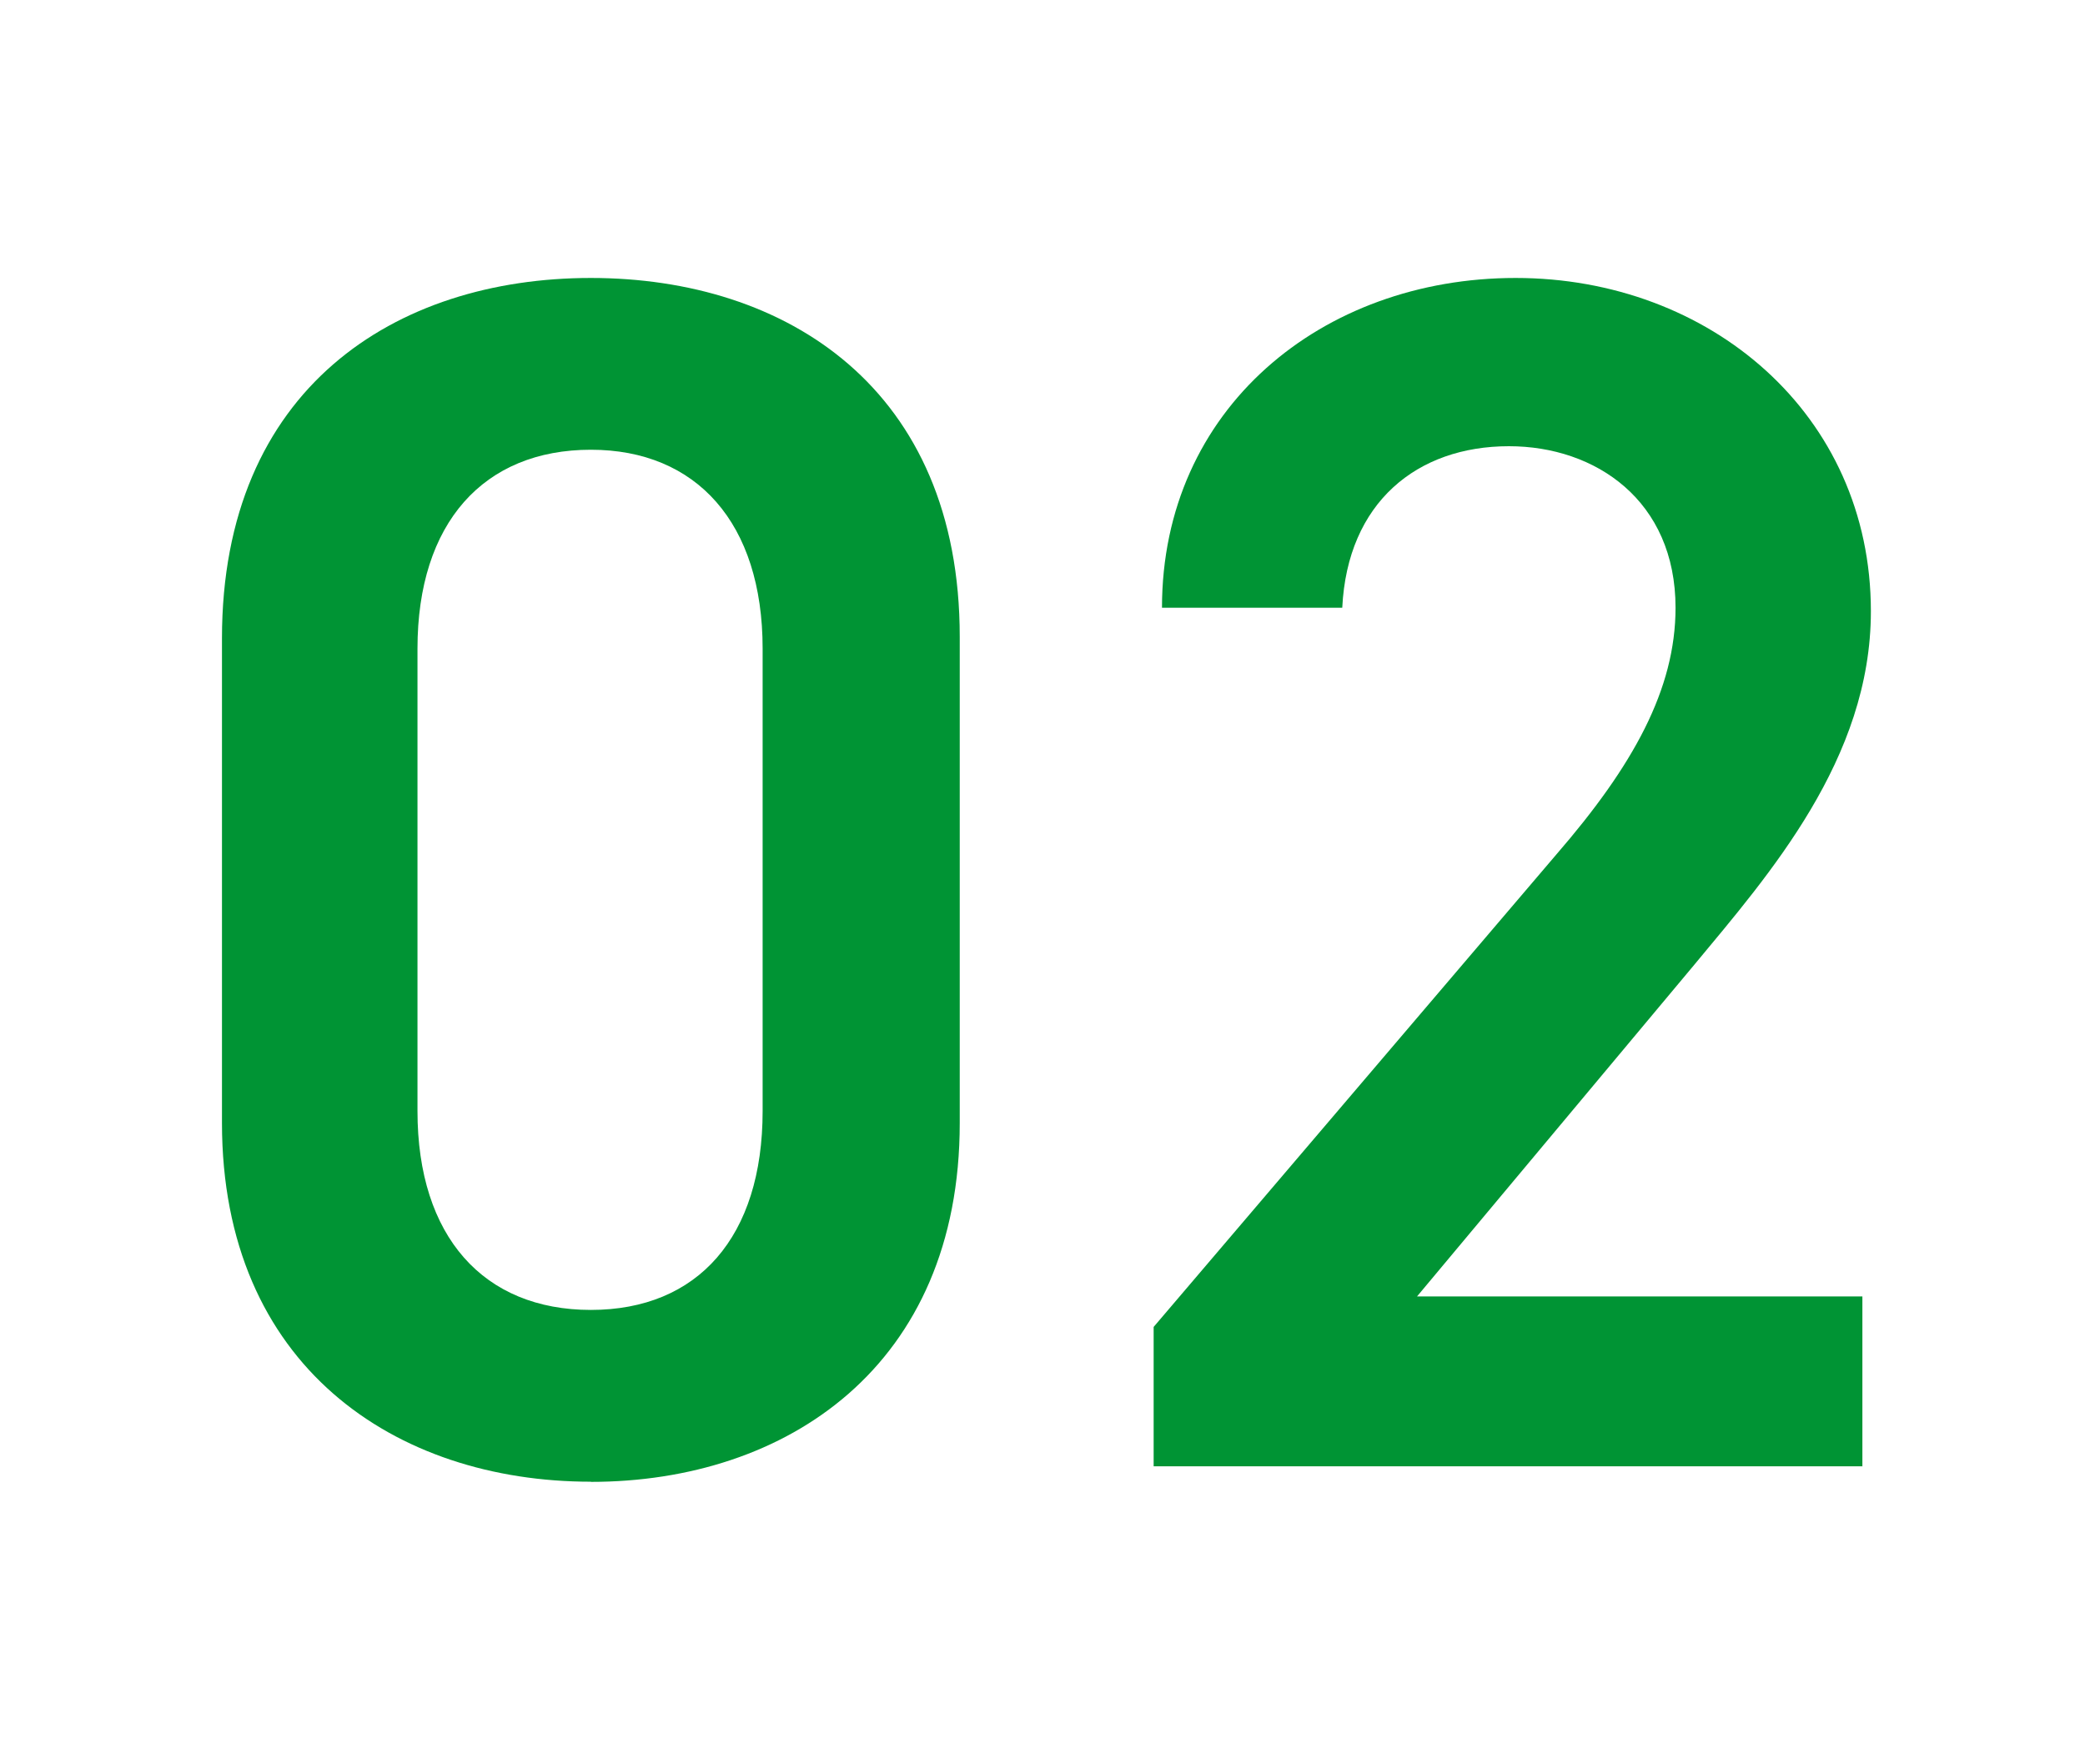 <?xml version="1.0" encoding="UTF-8"?>
<svg id="_レイヤー_1" data-name="レイヤー 1" xmlns="http://www.w3.org/2000/svg" viewBox="0 0 130 110">
  <defs>
    <style>
      .cls-1 {
        fill: #009434;
        stroke-width: 0px;
      }
    </style>
  </defs>
  <path class="cls-1" d="m36.84,92.38c-12.19,0-23-7.21-23-22.37v-30.21c0-15.58,10.81-22.47,23-22.47s23,6.89,23,22.37v30.32c0,15.16-10.81,22.37-23,22.37Zm0-64.34c-6.68,0-10.81,4.56-10.81,12.4v28.83c0,7.84,4.13,12.4,10.81,12.4s10.71-4.56,10.71-12.4v-28.83c0-7.84-4.13-12.4-10.71-12.4Z"/>
  <path class="cls-1" d="m116.13,91.42h-44.2v-8.69l25.12-29.47c4.77-5.51,7.42-10.28,7.42-15.37,0-6.68-4.98-10.07-10.39-10.07-5.72,0-10.07,3.5-10.39,10.07h-11.24c0-12.4,9.96-20.56,22.05-20.56s22.15,8.48,22.15,20.78c0,9.22-6.36,16.43-11.02,22.05l-17.28,20.67h27.77v10.6Z"/>
</svg>
